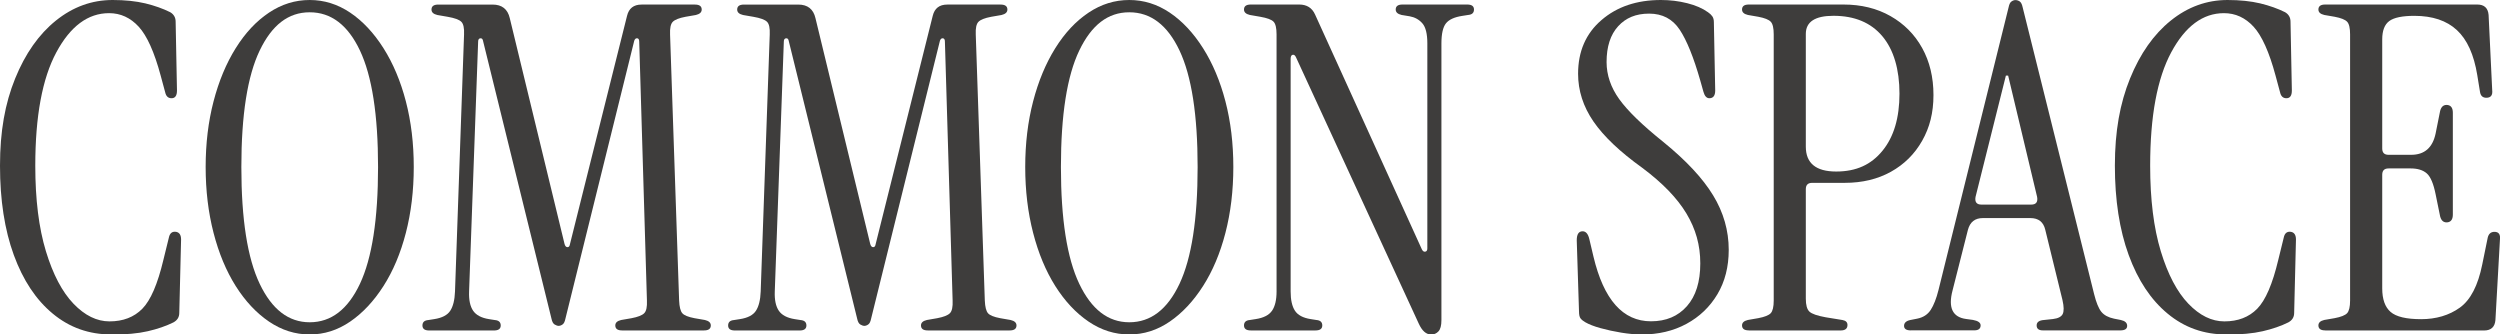 <?xml version="1.0" encoding="UTF-8"?>
<svg id="_レイヤー_2" data-name="レイヤー 2" xmlns="http://www.w3.org/2000/svg" viewBox="0 0 541.32 72.42">
  <defs>
    <style>
      .cls-1 {
        fill: #3e3d3c;
      }
    </style>
  </defs>
  <g id="_文字" data-name="文字">
    <g>
      <path class="cls-1" d="M24.11,72.42c-4.84,0-9.07-1.5-12.69-4.51-3.63-3-6.44-7.24-8.43-12.69-1.99-5.45-2.99-11.91-2.99-19.35s1.09-13.48,3.28-18.87c2.19-5.39,5.13-9.57,8.82-12.54C15.79,1.49,19.89,0,24.4,0c2.68,0,5.03.25,7.06.73,2.02.49,3.82,1.13,5.39,1.91.78.46,1.18,1.14,1.18,2.06l.29,14.9c0,1.11-.39,1.67-1.18,1.67-.72,0-1.18-.42-1.37-1.27l-.98-3.63c-1.37-5.1-2.96-8.62-4.75-10.58-1.8-1.96-3.94-2.94-6.42-2.94-4.57,0-8.38,2.83-11.42,8.48-3.04,5.65-4.56,13.83-4.56,24.55,0,7.32.77,13.49,2.3,18.52,1.53,5.03,3.53,8.82,5.98,11.37,2.45,2.55,5.05,3.82,7.79,3.82,2.94,0,5.31-.91,7.11-2.74,1.8-1.83,3.32-5.36,4.56-10.58l1.18-4.8c.2-.98.72-1.4,1.57-1.27.72.13,1.08.69,1.08,1.67l-.39,15.88c0,.92-.42,1.6-1.27,2.06-1.57.78-3.42,1.42-5.54,1.91-2.12.49-4.75.73-7.89.73Z"/>
      <path class="cls-1" d="M67.06,72.42c-3.14,0-6.08-.93-8.82-2.79-2.74-1.86-5.14-4.43-7.2-7.69-2.06-3.27-3.66-7.1-4.8-11.52-1.14-4.41-1.71-9.16-1.71-14.26s.57-9.83,1.71-14.21c1.14-4.38,2.74-8.22,4.8-11.52,2.06-3.3,4.46-5.86,7.2-7.69,2.74-1.83,5.68-2.74,8.82-2.74s6.06.92,8.77,2.74c2.71,1.83,5.11,4.39,7.2,7.69,2.09,3.3,3.71,7.14,4.85,11.52,1.14,4.38,1.71,9.11,1.71,14.21s-.57,9.85-1.71,14.26c-1.14,4.41-2.76,8.25-4.85,11.52-2.09,3.27-4.49,5.83-7.2,7.69-2.71,1.86-5.64,2.79-8.77,2.79ZM67.06,69.78c4.64,0,8.26-2.78,10.88-8.33,2.61-5.55,3.92-13.98,3.92-25.28s-1.31-19.71-3.92-25.23c-2.61-5.52-6.24-8.28-10.88-8.28s-8.18,2.76-10.83,8.28c-2.65,5.52-3.97,13.93-3.97,25.23s1.32,19.73,3.97,25.28c2.65,5.55,6.25,8.33,10.83,8.33Z"/>
      <path class="cls-1" d="M120.98,70.56c-.26,0-.56-.1-.88-.29-.33-.2-.56-.62-.69-1.27l-14.8-60.07c-.07-.46-.26-.67-.59-.64-.33.03-.49.28-.49.73l-1.96,54.1c-.07,1.83.23,3.22.88,4.17.65.95,1.8,1.55,3.43,1.81l1.27.2c.85.07,1.27.46,1.27,1.18s-.49,1.08-1.47,1.08h-14.01c-.98,0-1.47-.36-1.47-1.08s.42-1.11,1.27-1.18l1.27-.2c1.7-.26,2.86-.86,3.48-1.81.62-.95.96-2.33,1.03-4.17l1.96-55.66c.06-1.37-.13-2.29-.59-2.74-.46-.46-1.44-.82-2.94-1.08l-2.25-.39c-.85-.2-1.27-.59-1.27-1.18,0-.72.49-1.08,1.47-1.08h11.76c2.02,0,3.27.98,3.72,2.94l11.86,48.9c.13.46.34.69.64.69s.47-.23.54-.69l12.35-49.39c.39-1.63,1.44-2.45,3.14-2.45h11.56c.98,0,1.47.36,1.47,1.08,0,.59-.43.98-1.27,1.18l-2.25.39c-1.37.26-2.29.62-2.74,1.08-.46.46-.65,1.37-.59,2.74l1.96,57.62c.06,1.37.29,2.29.69,2.74.39.46,1.27.82,2.65,1.08l2.25.39c.85.2,1.27.59,1.27,1.18,0,.72-.49,1.08-1.47,1.08h-17.74c-.98,0-1.47-.36-1.47-1.08,0-.59.42-.98,1.27-1.18l2.25-.39c1.37-.26,2.29-.62,2.74-1.08.46-.46.65-1.37.59-2.74l-1.67-56.06c0-.46-.15-.7-.44-.73-.29-.03-.51.15-.64.54l-14.9,60.17c-.13.65-.34,1.08-.64,1.27-.29.2-.57.29-.83.29Z"/>
      <path class="cls-1" d="M187.17,70.56c-.26,0-.56-.1-.88-.29-.33-.2-.56-.62-.69-1.27l-14.8-60.07c-.07-.46-.26-.67-.59-.64-.33.03-.49.28-.49.73l-1.96,54.1c-.07,1.83.23,3.22.88,4.17.65.95,1.8,1.55,3.43,1.81l1.27.2c.85.07,1.27.46,1.27,1.18s-.49,1.08-1.47,1.08h-14.01c-.98,0-1.47-.36-1.47-1.08s.42-1.11,1.27-1.18l1.27-.2c1.7-.26,2.86-.86,3.48-1.81.62-.95.96-2.33,1.03-4.17l1.96-55.66c.06-1.37-.13-2.29-.59-2.74-.46-.46-1.44-.82-2.94-1.08l-2.25-.39c-.85-.2-1.27-.59-1.27-1.18,0-.72.49-1.08,1.47-1.08h11.76c2.02,0,3.27.98,3.72,2.94l11.86,48.9c.13.46.34.69.64.69s.47-.23.54-.69l12.35-49.39c.39-1.63,1.44-2.45,3.14-2.45h11.56c.98,0,1.47.36,1.47,1.08,0,.59-.43.98-1.27,1.18l-2.25.39c-1.37.26-2.29.62-2.74,1.08-.46.46-.65,1.37-.59,2.74l1.96,57.62c.06,1.37.29,2.29.69,2.74.39.46,1.27.82,2.65,1.08l2.25.39c.85.2,1.27.59,1.27,1.18,0,.72-.49,1.08-1.47,1.08h-17.74c-.98,0-1.47-.36-1.47-1.08,0-.59.42-.98,1.27-1.18l2.25-.39c1.37-.26,2.29-.62,2.74-1.08.46-.46.65-1.37.59-2.74l-1.67-56.06c0-.46-.15-.7-.44-.73-.29-.03-.51.15-.64.54l-14.9,60.17c-.13.65-.34,1.08-.64,1.27-.29.2-.57.29-.83.29Z"/>
      <path class="cls-1" d="M244.52,72.42c-3.14,0-6.08-.93-8.82-2.79-2.74-1.86-5.14-4.43-7.2-7.69-2.06-3.27-3.66-7.1-4.8-11.52-1.14-4.41-1.71-9.16-1.71-14.26s.57-9.83,1.71-14.21c1.14-4.38,2.74-8.22,4.8-11.52,2.06-3.3,4.46-5.86,7.2-7.69,2.74-1.83,5.68-2.74,8.82-2.74s6.06.92,8.77,2.74c2.71,1.83,5.11,4.39,7.2,7.69,2.09,3.3,3.71,7.14,4.85,11.52,1.14,4.38,1.71,9.11,1.71,14.21s-.57,9.85-1.71,14.26c-1.14,4.41-2.76,8.25-4.85,11.52-2.09,3.27-4.49,5.83-7.2,7.69-2.71,1.86-5.64,2.79-8.77,2.79ZM244.52,69.78c4.64,0,8.26-2.78,10.88-8.33,2.61-5.55,3.92-13.98,3.92-25.28s-1.31-19.71-3.92-25.23c-2.61-5.52-6.24-8.28-10.88-8.28s-8.18,2.76-10.83,8.28c-2.65,5.52-3.97,13.93-3.97,25.23s1.32,19.73,3.97,25.28c2.65,5.55,6.25,8.33,10.83,8.33Z"/>
      <path class="cls-1" d="M309.85,72.42c-1.05,0-1.93-.78-2.65-2.35l-26.56-57.62c-.2-.46-.44-.65-.74-.59-.29.07-.44.36-.44.88v50.37c0,1.83.31,3.22.93,4.17.62.95,1.75,1.55,3.38,1.81l1.27.2c.85.07,1.27.46,1.27,1.18s-.49,1.08-1.47,1.08h-14.01c-.98,0-1.47-.36-1.47-1.08s.42-1.11,1.27-1.18l1.27-.2c1.7-.26,2.87-.86,3.53-1.81.65-.95.98-2.33.98-4.17V7.45c0-1.37-.21-2.29-.64-2.74-.43-.46-1.39-.82-2.89-1.08l-2.25-.39c-.85-.2-1.27-.59-1.27-1.18,0-.72.49-1.08,1.47-1.08h10.49c1.63,0,2.78.72,3.43,2.16l23.13,50.86c.2.39.44.56.74.49.29-.06.44-.29.44-.69V9.41c0-2.09-.36-3.54-1.08-4.36-.72-.82-1.63-1.32-2.74-1.52l-1.76-.29c-.85-.2-1.27-.59-1.27-1.18,0-.72.49-1.08,1.47-1.08h14.01c.98,0,1.47.36,1.47,1.08s-.42,1.11-1.27,1.18l-1.27.2c-1.7.26-2.88.8-3.53,1.62-.65.82-.98,2.27-.98,4.36v59.88c0,1.18-.21,1.99-.64,2.45-.43.46-.96.69-1.62.69Z"/>
      <path class="cls-1" d="M355.42,72.42c-1.31,0-2.76-.13-4.36-.39-1.6-.26-3.1-.59-4.51-.98-1.41-.39-2.5-.82-3.28-1.27-.46-.26-.8-.54-1.03-.83-.23-.29-.34-.8-.34-1.52l-.49-15.39c0-1.31.42-1.96,1.27-1.96.72,0,1.21.59,1.47,1.76l.88,3.72c2.22,9.34,6.37,14.01,12.45,14.01,3.27,0,5.86-1.09,7.79-3.28,1.93-2.19,2.89-5.27,2.89-9.26s-1-7.45-2.99-10.78c-1.99-3.33-5.18-6.63-9.56-9.9-4.83-3.46-8.36-6.81-10.58-10.04-2.22-3.23-3.33-6.68-3.33-10.34,0-4.83,1.68-8.71,5.05-11.61,3.36-2.91,7.66-4.36,12.89-4.36,1.96,0,3.85.23,5.68.69,1.83.46,3.33,1.11,4.51,1.96.39.26.7.56.93.88.23.33.34.75.34,1.27l.29,14.8c0,1.11-.43,1.67-1.27,1.67-.59,0-1.01-.46-1.27-1.37l-.69-2.45c-1.44-5.03-2.92-8.71-4.46-11.02-1.54-2.32-3.74-3.48-6.62-3.48s-5.05.92-6.71,2.74c-1.67,1.83-2.5,4.41-2.5,7.74,0,2.81.91,5.49,2.74,8.04,1.83,2.55,5.03,5.65,9.6,9.31,4.9,3.99,8.48,7.82,10.73,11.52,2.25,3.69,3.38,7.63,3.38,11.81,0,3.66-.82,6.86-2.45,9.6-1.63,2.74-3.87,4.88-6.71,6.42s-6.09,2.3-9.75,2.3Z"/>
      <path class="cls-1" d="M378.67,71.54c-.98,0-1.47-.36-1.47-1.08,0-.59.42-.98,1.27-1.18l2.25-.39c1.37-.26,2.27-.62,2.7-1.08.42-.46.64-1.37.64-2.74V7.45c0-1.37-.21-2.29-.64-2.74-.43-.46-1.32-.82-2.7-1.08l-2.25-.39c-.85-.2-1.27-.59-1.27-1.18,0-.72.49-1.08,1.47-1.08h20.48c3.85,0,7.25.83,10.19,2.5,2.94,1.67,5.23,3.97,6.86,6.91,1.63,2.94,2.45,6.34,2.45,10.19s-.82,7.02-2.45,9.9c-1.63,2.88-3.89,5.11-6.76,6.71-2.88,1.6-6.21,2.4-10,2.4h-7.06c-.92,0-1.37.46-1.37,1.37v23.72c0,1.37.26,2.3.78,2.79.52.49,1.7.9,3.53,1.23l3.63.59c.72.13,1.08.49,1.08,1.08,0,.78-.49,1.18-1.47,1.18h-19.89ZM391.01,31.75c0,3.59,2.19,5.39,6.57,5.39s7.59-1.5,10.04-4.51c2.45-3,3.67-7.12,3.67-12.35s-1.24-9.51-3.72-12.45c-2.48-2.94-6.01-4.41-10.58-4.41-3.99,0-5.98,1.31-5.98,3.92v24.4Z"/>
      <path class="cls-1" d="M413.75,71.54c-.98,0-1.47-.33-1.47-.98s.46-1.08,1.37-1.27l1.47-.29c1.31-.26,2.29-.9,2.94-1.91.65-1.01,1.21-2.43,1.67-4.26l15.19-61.25c.13-.65.34-1.08.64-1.27.29-.2.57-.29.83-.29.33,0,.64.1.93.29.29.2.5.62.64,1.27l15.48,62.13c.46,1.83.98,3.1,1.57,3.82.59.72,1.5,1.21,2.74,1.47l1.47.29c.91.2,1.37.62,1.37,1.27s-.49.98-1.47.98h-16.76c-.92,0-1.37-.36-1.37-1.08s.55-1.11,1.67-1.18l1.86-.2c1.11-.13,1.81-.49,2.11-1.08.29-.59.28-1.6-.05-3.04l-3.72-15.19c-.39-1.7-1.47-2.55-3.23-2.55h-10.29c-1.7,0-2.78.85-3.23,2.55l-3.33,13.13c-.98,3.72,0,5.78,2.94,6.17l1.47.2c1.11.2,1.67.59,1.67,1.18,0,.72-.46,1.08-1.37,1.08h-13.72ZM429.04,44.3h10.78c1.04,0,1.47-.55,1.27-1.67l-6.27-26.26h-.49l-6.57,26.26c-.2,1.11.23,1.67,1.27,1.67Z"/>
      <path class="cls-1" d="M482.04,72.42c-4.84,0-9.07-1.5-12.69-4.51-3.63-3-6.44-7.24-8.43-12.69-1.99-5.45-2.99-11.91-2.99-19.35s1.09-13.48,3.28-18.87c2.19-5.39,5.13-9.57,8.82-12.54,3.69-2.97,7.79-4.46,12.3-4.46,2.68,0,5.03.25,7.06.73,2.02.49,3.82,1.13,5.39,1.91.78.46,1.18,1.14,1.18,2.06l.29,14.9c0,1.11-.39,1.67-1.18,1.67-.72,0-1.18-.42-1.37-1.27l-.98-3.63c-1.37-5.1-2.96-8.62-4.75-10.58-1.8-1.96-3.94-2.94-6.42-2.94-4.57,0-8.38,2.83-11.42,8.48-3.04,5.65-4.56,13.83-4.56,24.55,0,7.32.77,13.49,2.3,18.52,1.53,5.03,3.53,8.82,5.98,11.37,2.45,2.55,5.05,3.82,7.79,3.82,2.94,0,5.31-.91,7.11-2.74,1.8-1.83,3.32-5.36,4.56-10.58l1.18-4.8c.2-.98.72-1.4,1.57-1.27.72.13,1.08.69,1.08,1.67l-.39,15.88c0,.92-.42,1.6-1.27,2.06-1.57.78-3.42,1.42-5.54,1.91-2.12.49-4.75.73-7.89.73Z"/>
      <path class="cls-1" d="M503.47,71.54c-.98,0-1.47-.36-1.47-1.08,0-.59.42-.98,1.27-1.18l2.25-.39c1.37-.26,2.27-.62,2.7-1.08.42-.46.64-1.37.64-2.74V7.45c0-1.37-.21-2.29-.64-2.74-.43-.46-1.32-.82-2.7-1.08l-2.25-.39c-.85-.2-1.27-.59-1.27-1.18,0-.72.49-1.08,1.47-1.08h32.93c1.5,0,2.32.75,2.45,2.25l.78,16.27c.13,1.11-.29,1.67-1.27,1.67-.78,0-1.24-.42-1.37-1.27l-.59-3.63c-.72-4.44-2.19-7.69-4.41-9.75-2.22-2.06-5.29-3.09-9.21-3.09-2.61,0-4.43.38-5.44,1.13-1.01.75-1.52,2.07-1.52,3.97v23.62c0,.92.46,1.37,1.37,1.37h4.9c2.87,0,4.64-1.53,5.29-4.61l.98-4.9c.26-.98.82-1.4,1.67-1.27.72.13,1.08.69,1.08,1.67v22.05c0,.98-.36,1.54-1.08,1.67-.85.13-1.41-.29-1.67-1.27l-.98-4.8c-.46-2.29-1.09-3.79-1.91-4.51-.82-.72-1.98-1.08-3.48-1.08h-4.8c-.92,0-1.37.46-1.37,1.37v24.6c0,2.35.6,4.05,1.81,5.1,1.21,1.05,3.41,1.57,6.62,1.57s6.06-.83,8.38-2.5c2.32-1.67,3.93-4.79,4.85-9.36l1.18-5.78c.2-.85.69-1.27,1.47-1.27.91,0,1.31.56,1.18,1.67l-.98,17.44c-.13,1.5-.95,2.25-2.45,2.25h-34.4Z"/>
    </g>
  </g>
</svg>
